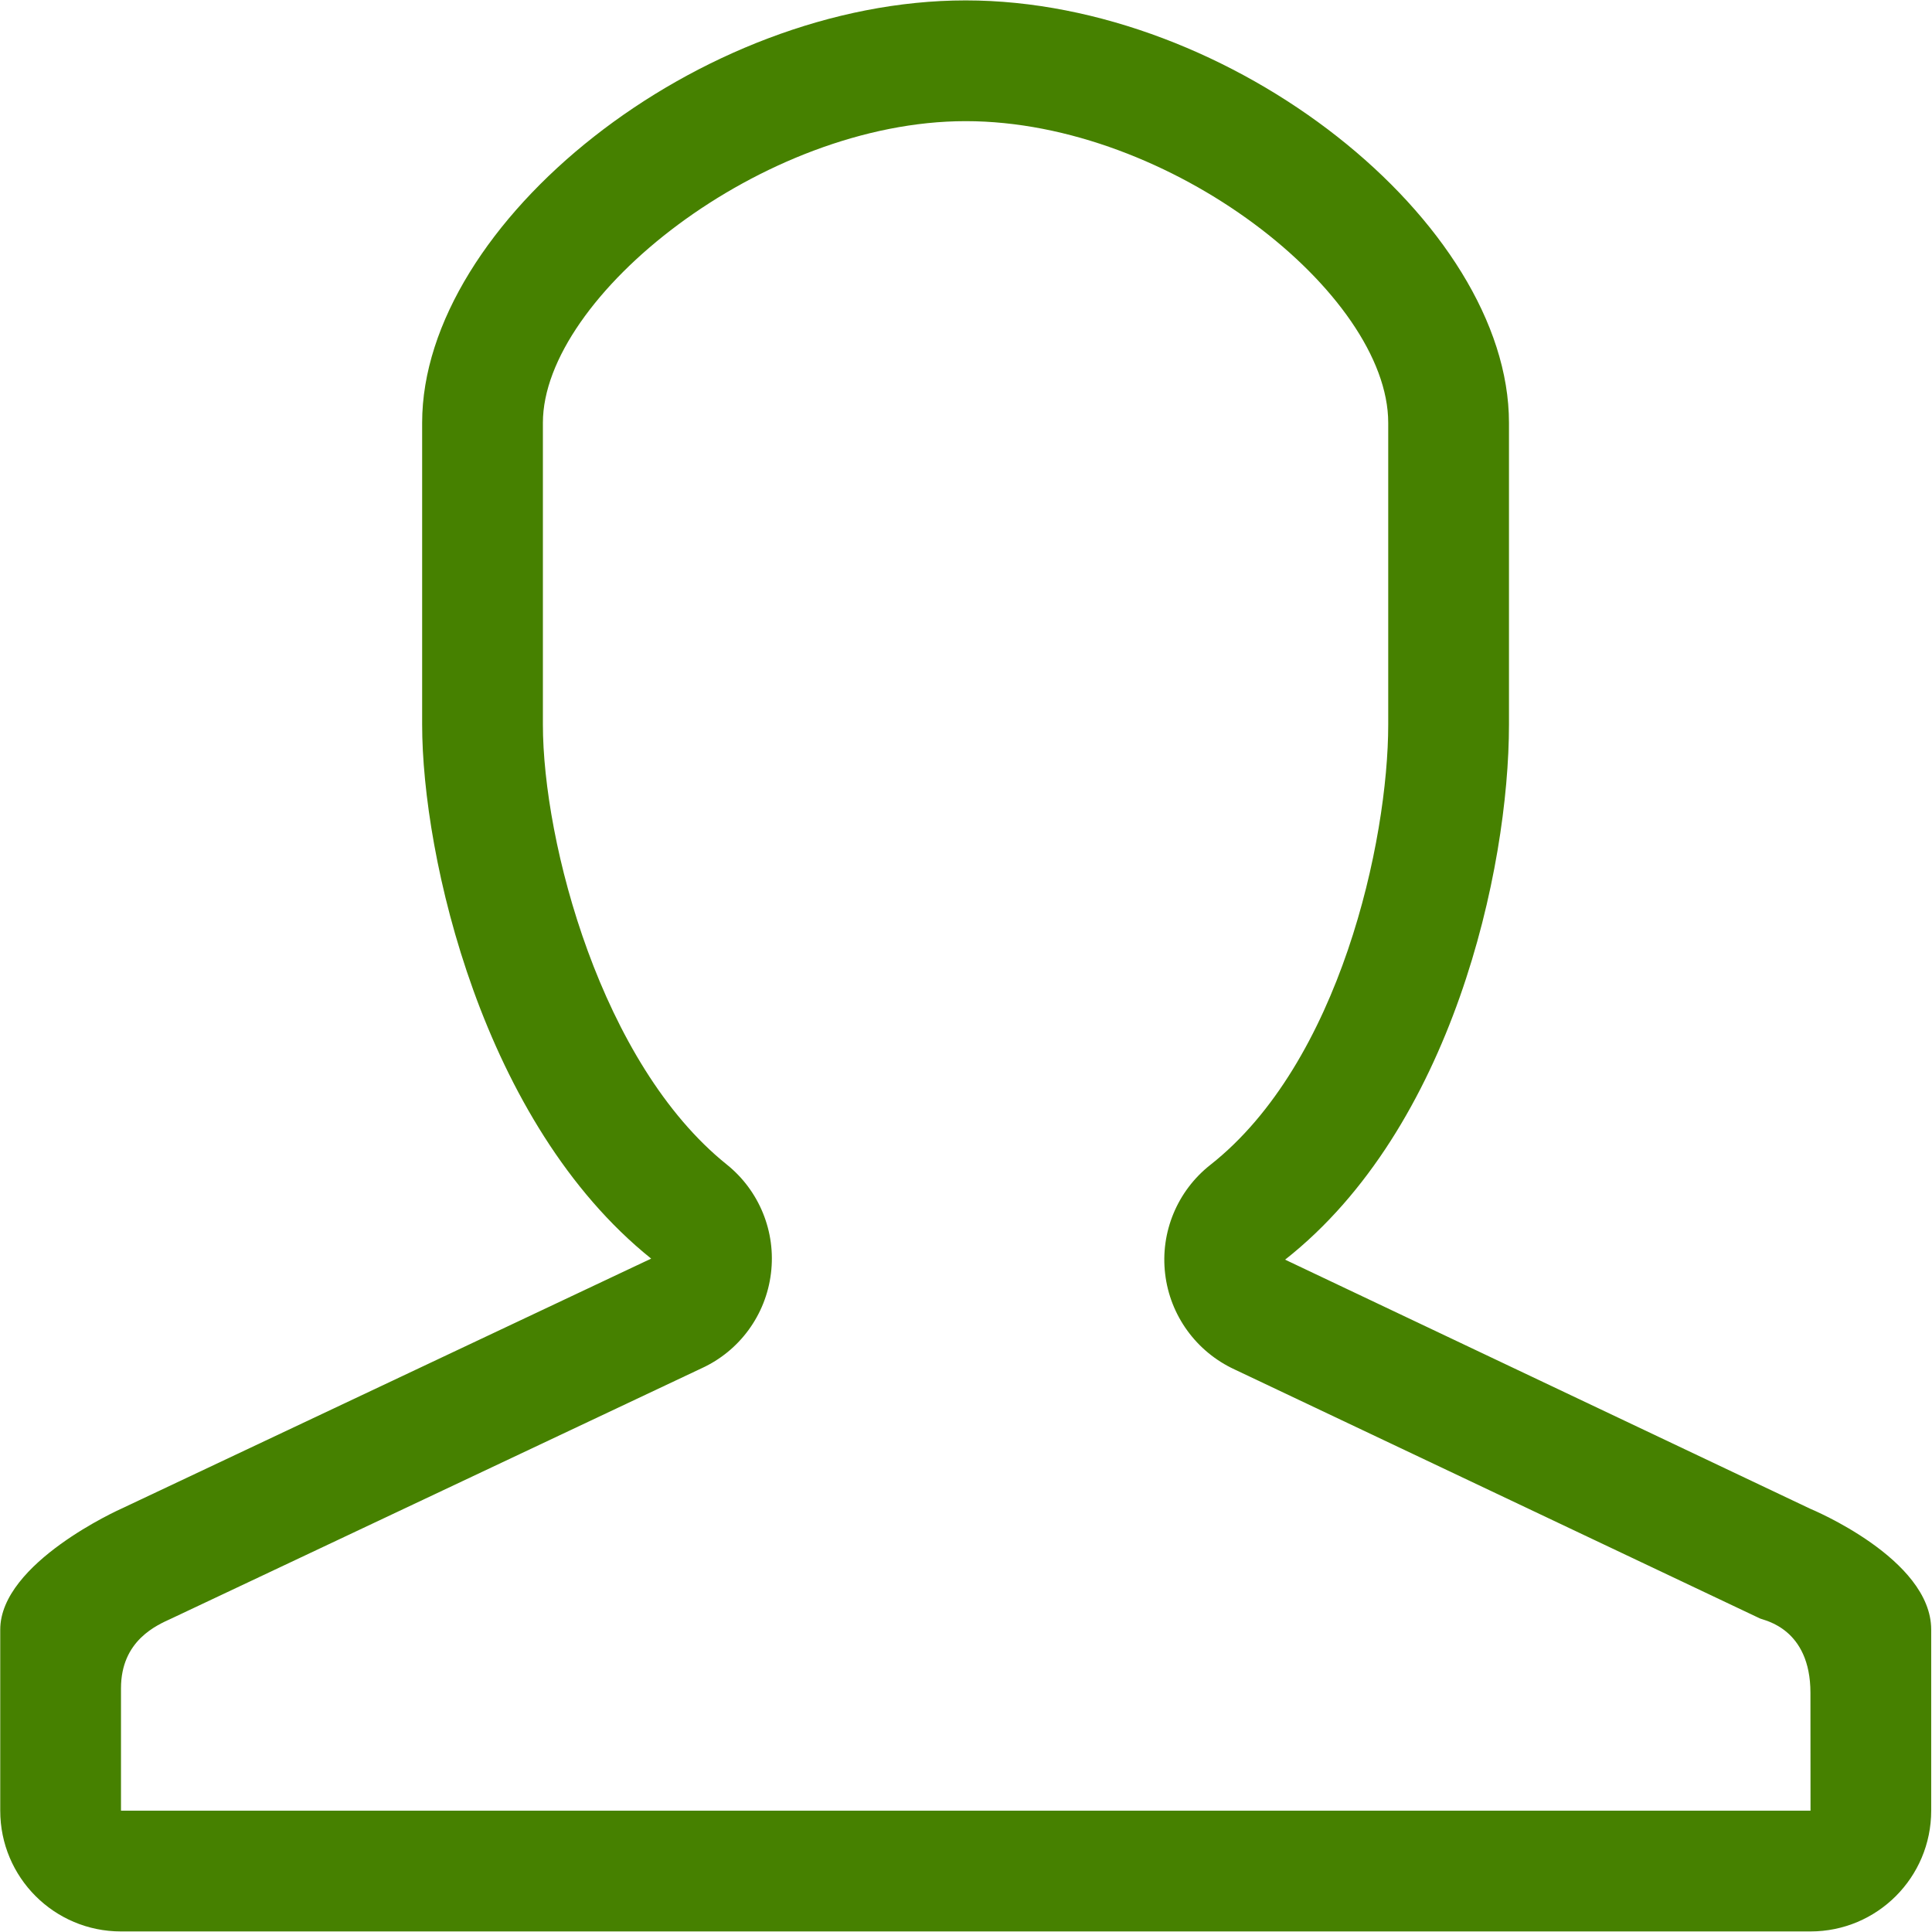 <svg 
 xmlns="http://www.w3.org/2000/svg"
 xmlns:xlink="http://www.w3.org/1999/xlink"
 width="24px" height="24px">
<path fill-rule="evenodd"  fill="rgb(70, 129, 0)"
 d="M11.996,1.505 C14.543,1.505 17.245,3.650 17.245,5.252 L17.245,9.000 C17.245,10.443 16.645,13.203 15.036,14.470 C14.625,14.793 14.412,15.307 14.474,15.825 C14.535,16.344 14.863,16.793 15.337,17.012 L21.865,20.106 C21.916,20.130 22.490,20.227 22.490,21.029 L22.491,22.493 L1.503,22.493 L1.503,20.972 C1.503,20.376 1.950,20.188 2.129,20.106 L8.716,16.997 C9.188,16.781 9.514,16.334 9.577,15.818 C9.641,15.303 9.433,14.791 9.028,14.466 C7.469,13.215 6.744,10.465 6.744,9.000 L6.744,5.252 C6.744,3.685 9.472,1.505 11.996,1.505 M11.996,0.005 C8.684,0.005 5.244,2.770 5.244,5.252 L5.244,9.000 C5.244,10.638 5.991,13.951 8.089,15.635 L1.502,18.744 C1.502,18.744 0.003,19.412 0.003,20.243 L0.003,22.493 C0.003,23.322 0.674,23.993 1.502,23.993 L22.491,23.993 C23.319,23.993 23.990,23.322 23.990,22.493 L23.990,20.243 C23.990,19.362 22.491,18.744 22.491,18.744 L15.964,15.648 C18.041,14.013 18.745,10.801 18.745,9.000 L18.745,5.252 C18.745,2.770 15.308,0.005 11.996,0.005 L11.996,0.005 Z"/>
</svg>